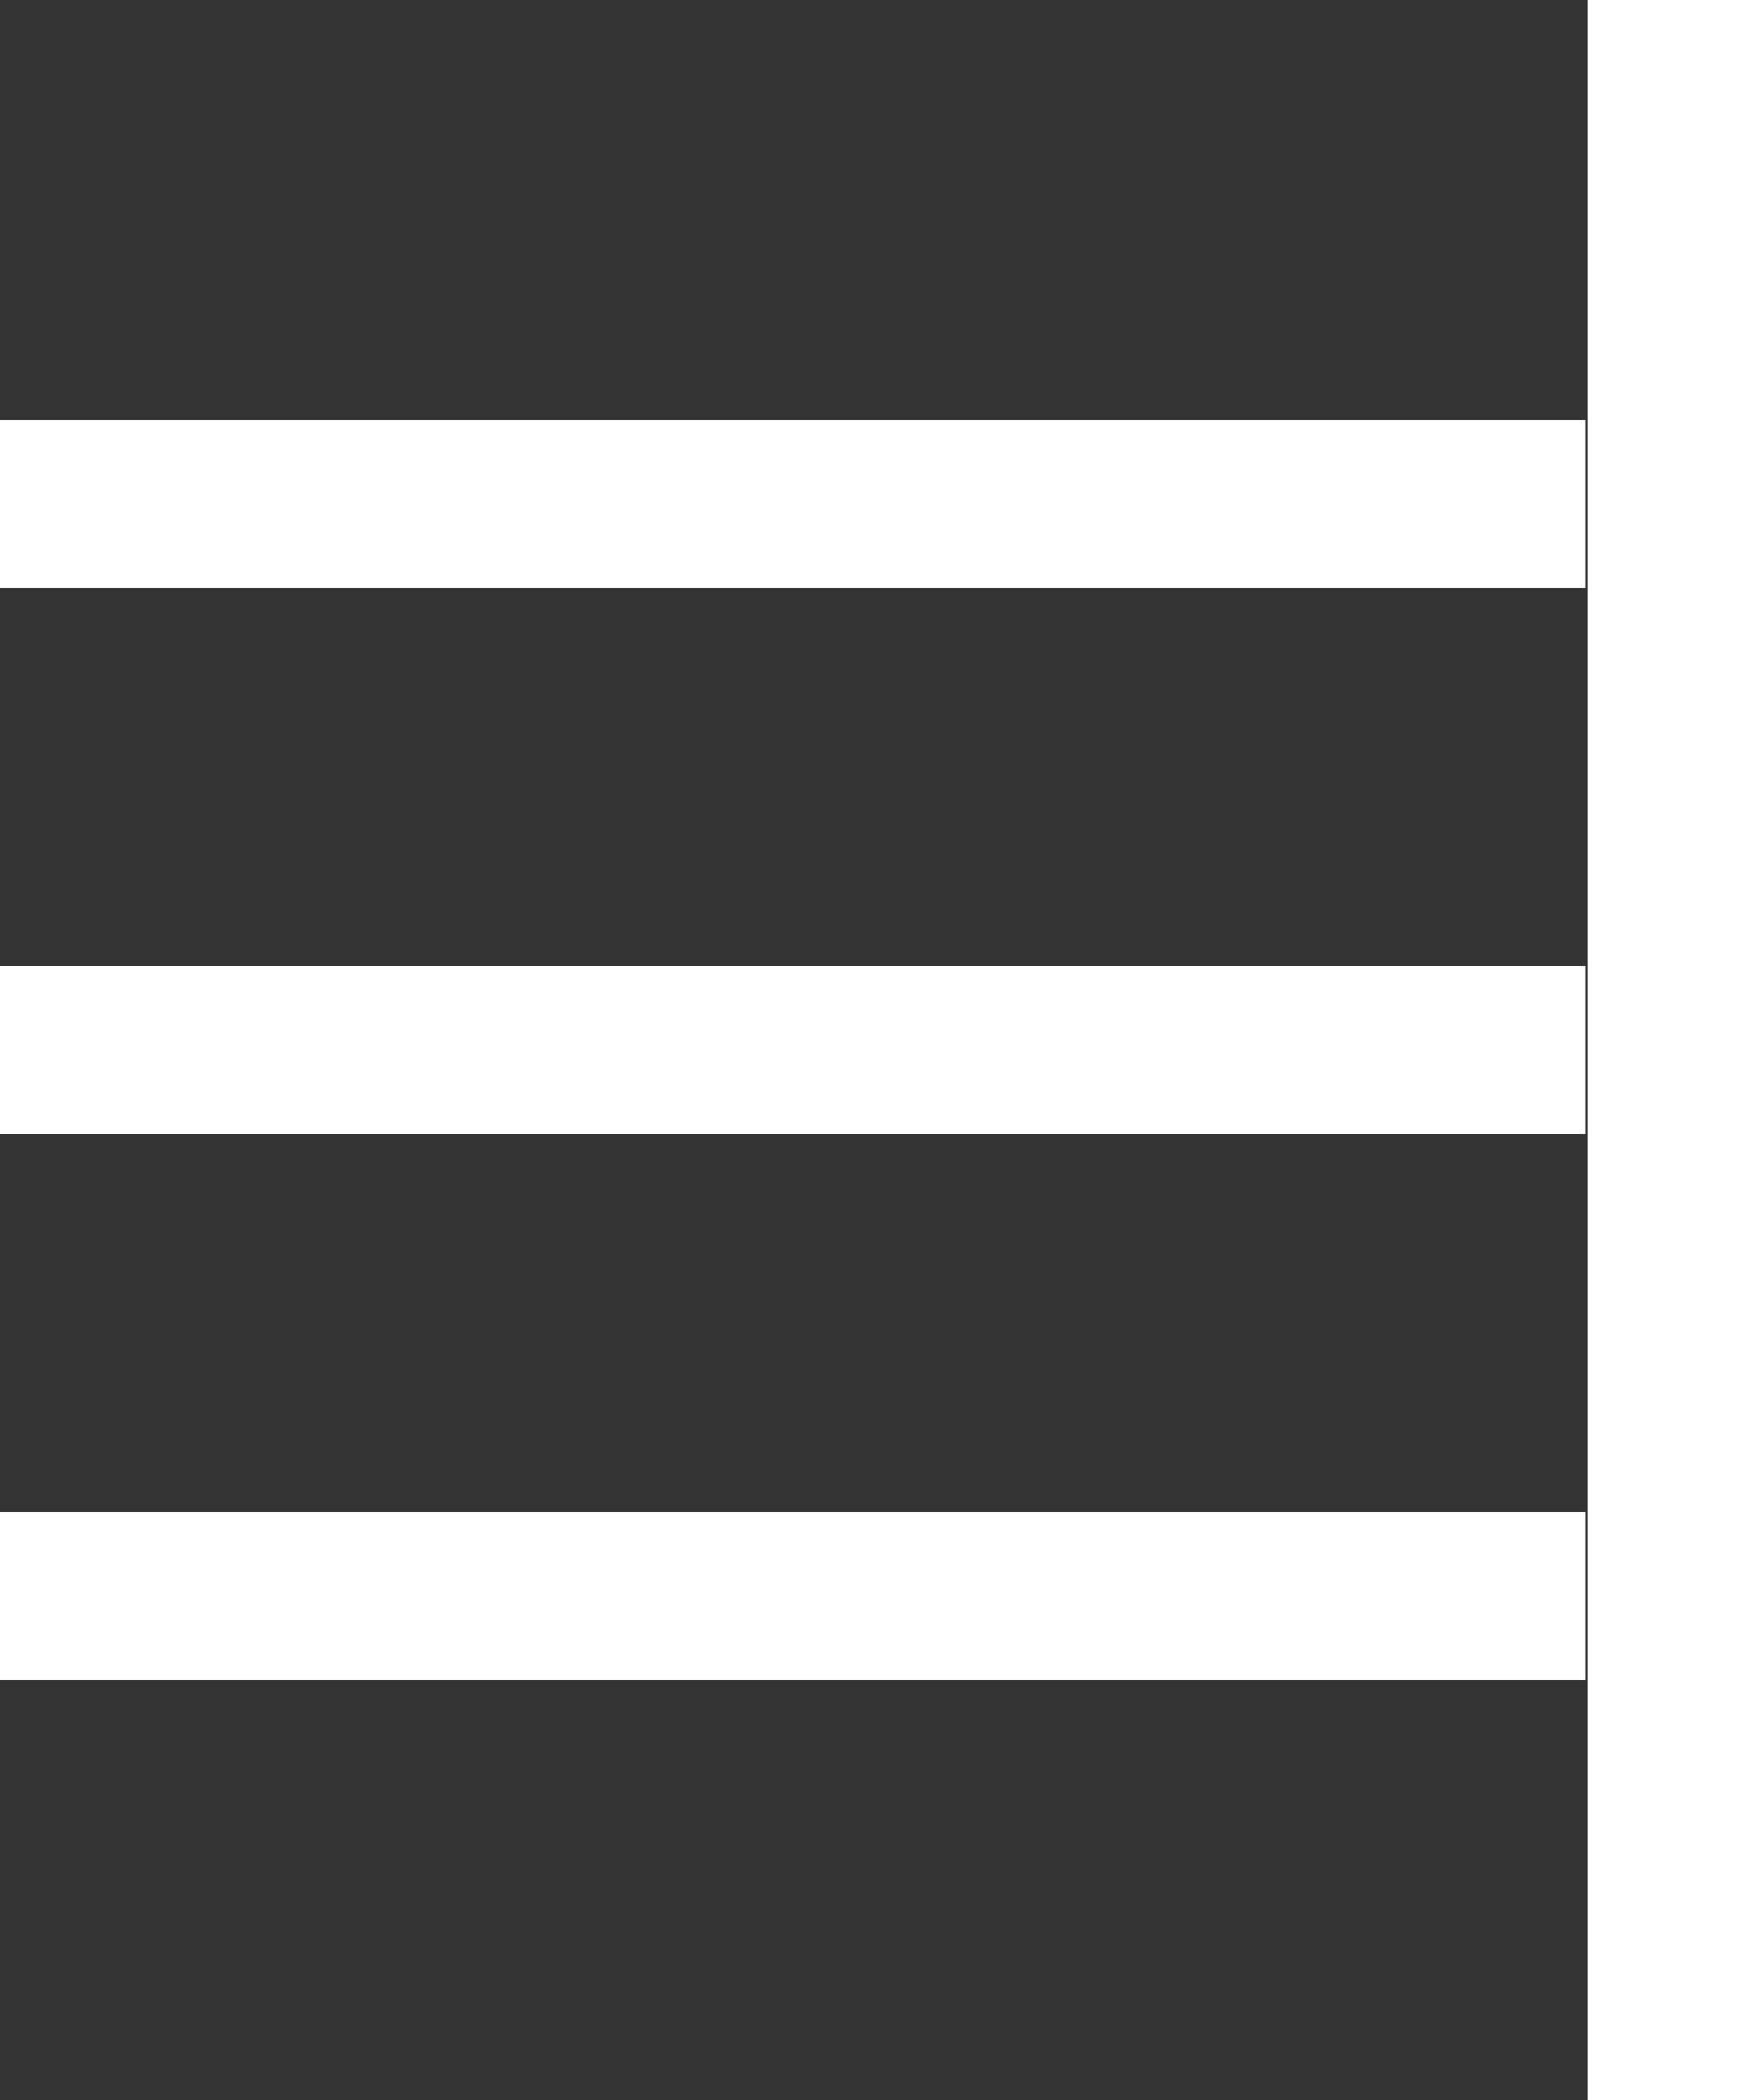 <svg class="svg-icon-hamburger" xmlns="http://www.w3.org/2000/svg" width="25" height="30" viewBox="0 0 15.12 20" preserveAspectRatio="xMinYMax meet"><rect x="0" y="0" width="15.12" height="20" fill="#333333" stroke="none"/><path fill="#FFF" d="M0 4h15.1v1.6H0zM0 9.2h15.1v1.6H0zM0 14.4h15.1V16H0z"/></svg>

